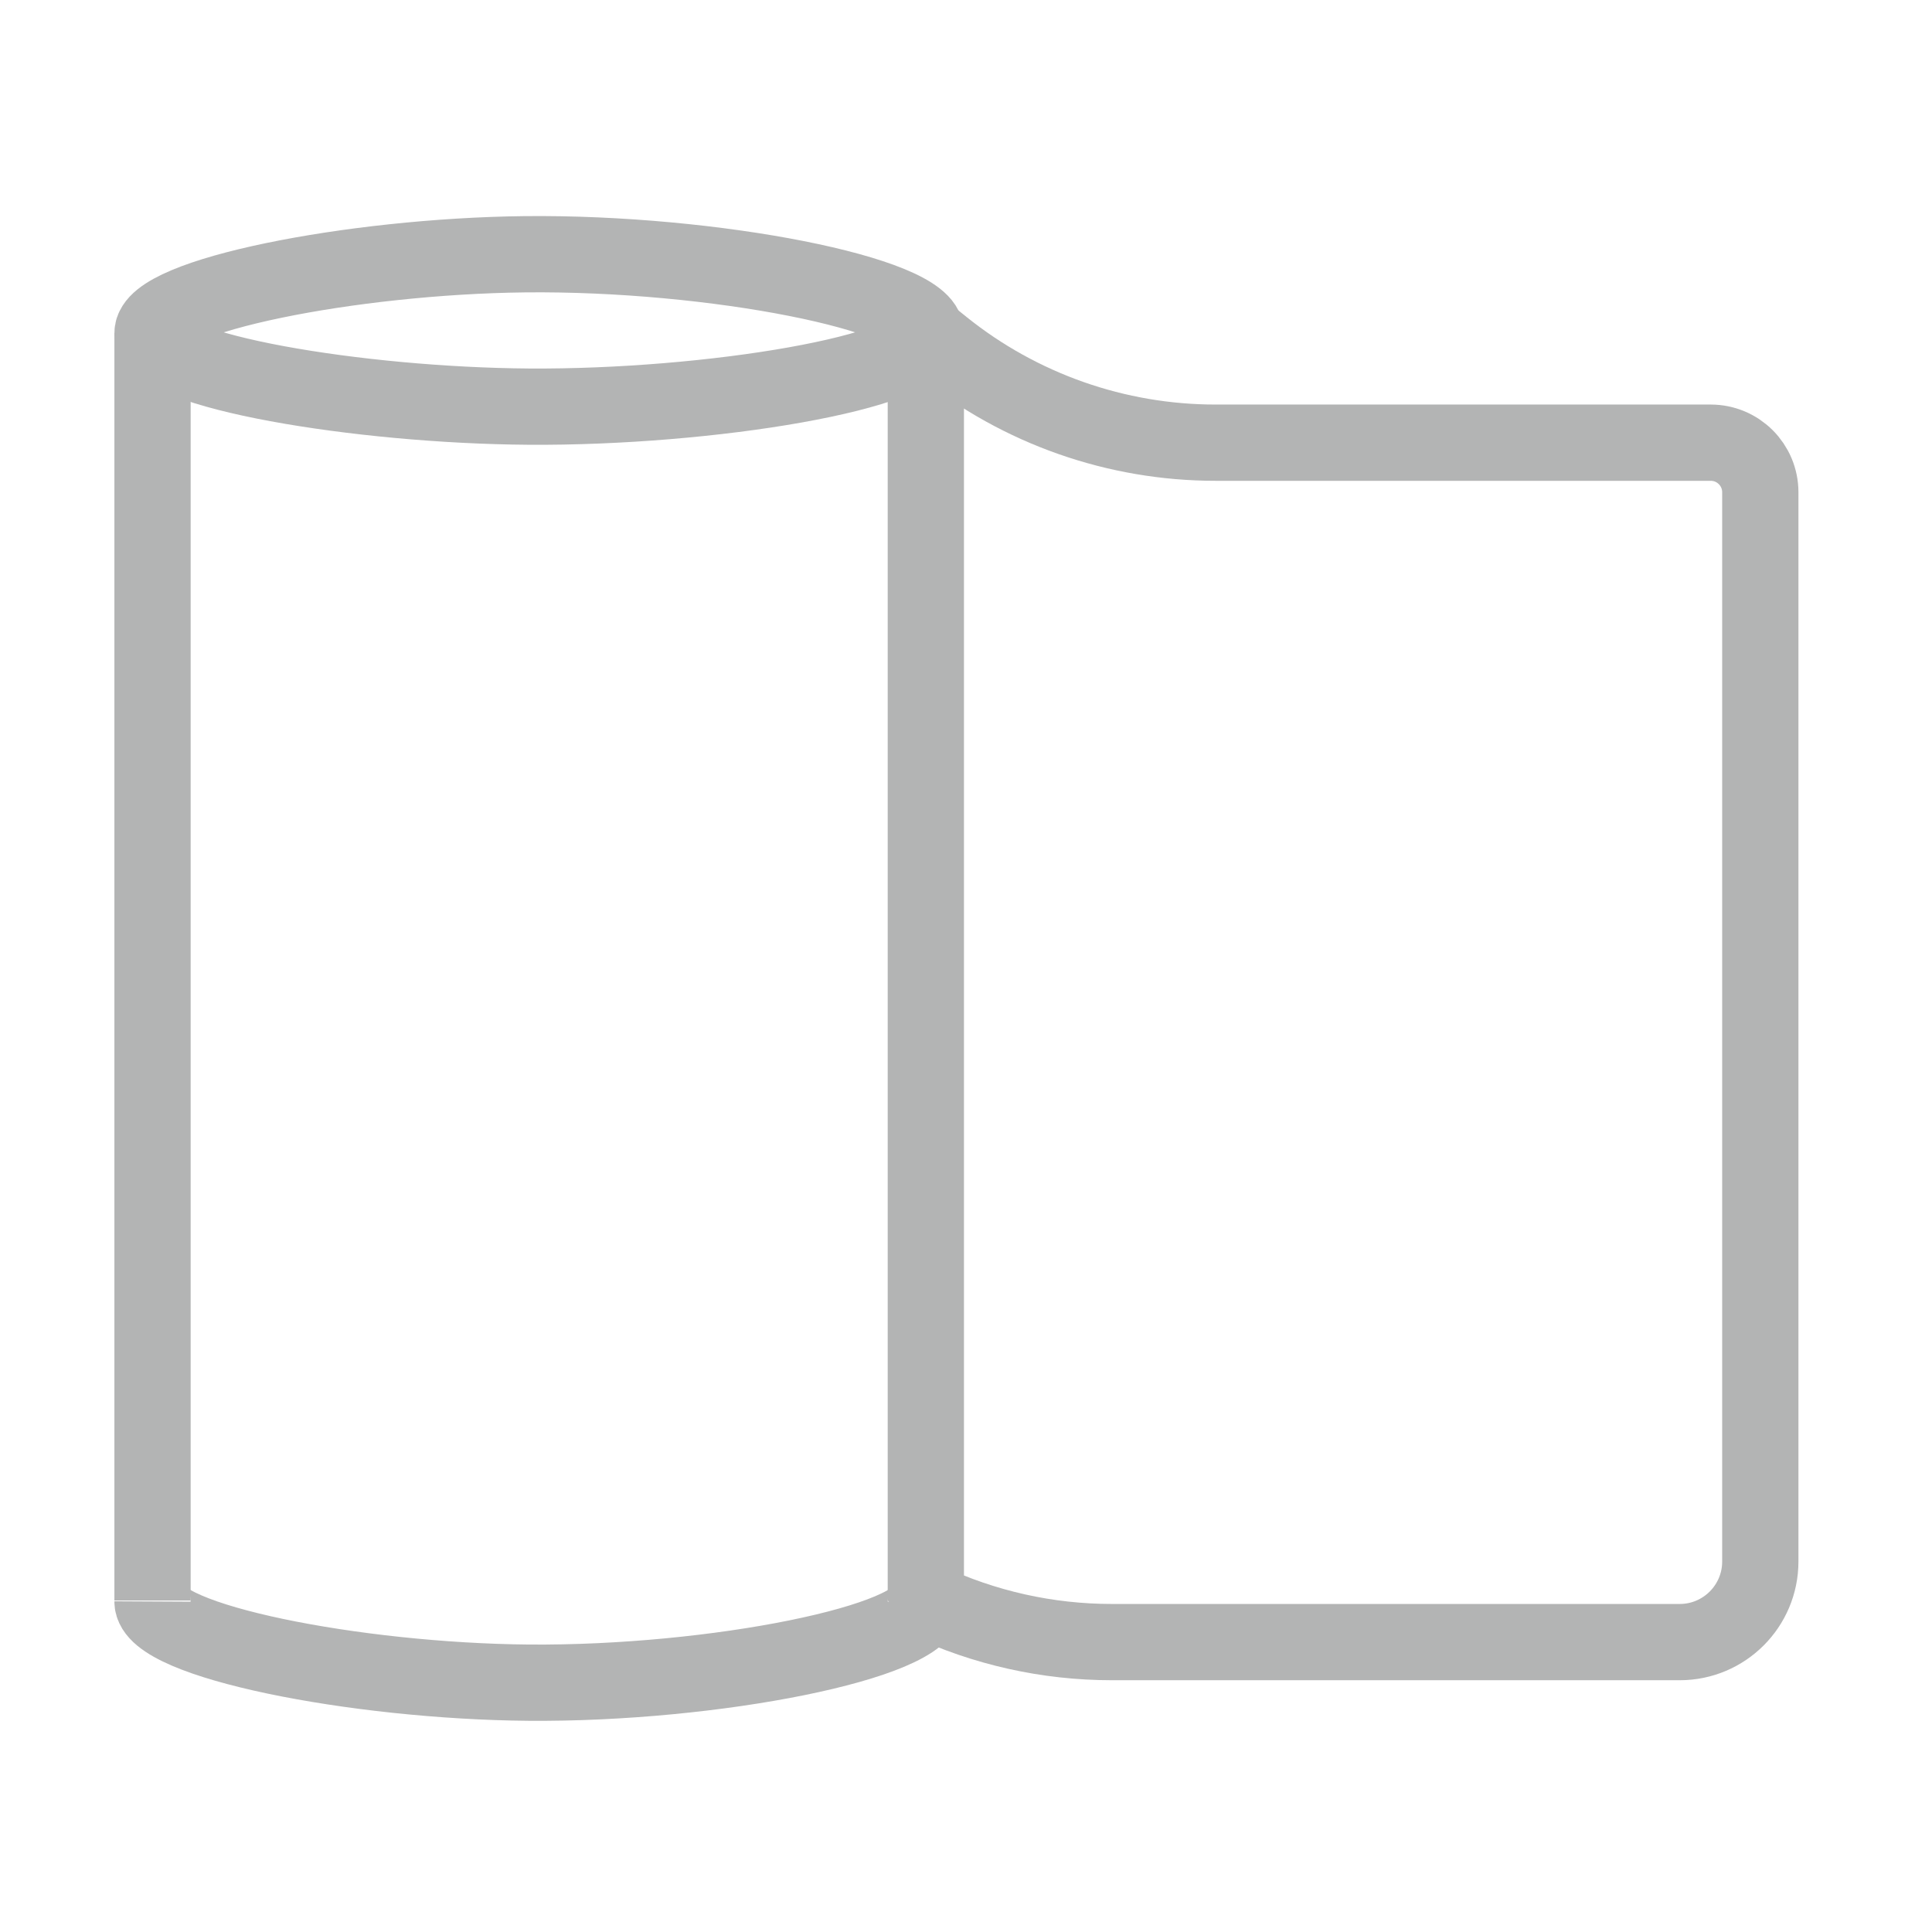 <svg width="38" height="38" viewBox="0 0 38 38" fill="none" xmlns="http://www.w3.org/2000/svg">
<path d="M3 6.554C3.007 7.299 7.066 7.975 10.398 7.998C13.956 8.023 18.203 7.318 18.21 6.554C18.217 5.794 14.04 4.961 10.32 5.001C6.922 5.039 2.993 5.819 3 6.554Z" stroke="#B3B4B4" stroke-width="1.5" stroke-linejoin="bevel"/>
<path d="M3 31.499C2.996 32.273 6.982 33.067 10.398 33.096C14.048 33.126 18.213 32.292 18.21 31.499" stroke="#B3B4B4" stroke-width="1.5"/>
<path d="M3 6.554V31.48" stroke="#B3B4B4" stroke-width="1.5" stroke-linejoin="bevel"/>
<path d="M18.21 31.48V6.554L18.542 6.82C20.063 8.042 21.958 8.707 23.909 8.707H33.647C34.187 8.707 34.623 9.144 34.623 9.683V30.713C34.623 31.588 33.913 32.298 33.038 32.298H21.867C20.603 32.298 19.355 32.019 18.212 31.48H18.21Z" stroke="#B3B4B4" stroke-width="1.5" stroke-linejoin="bevel"/>
</svg>
